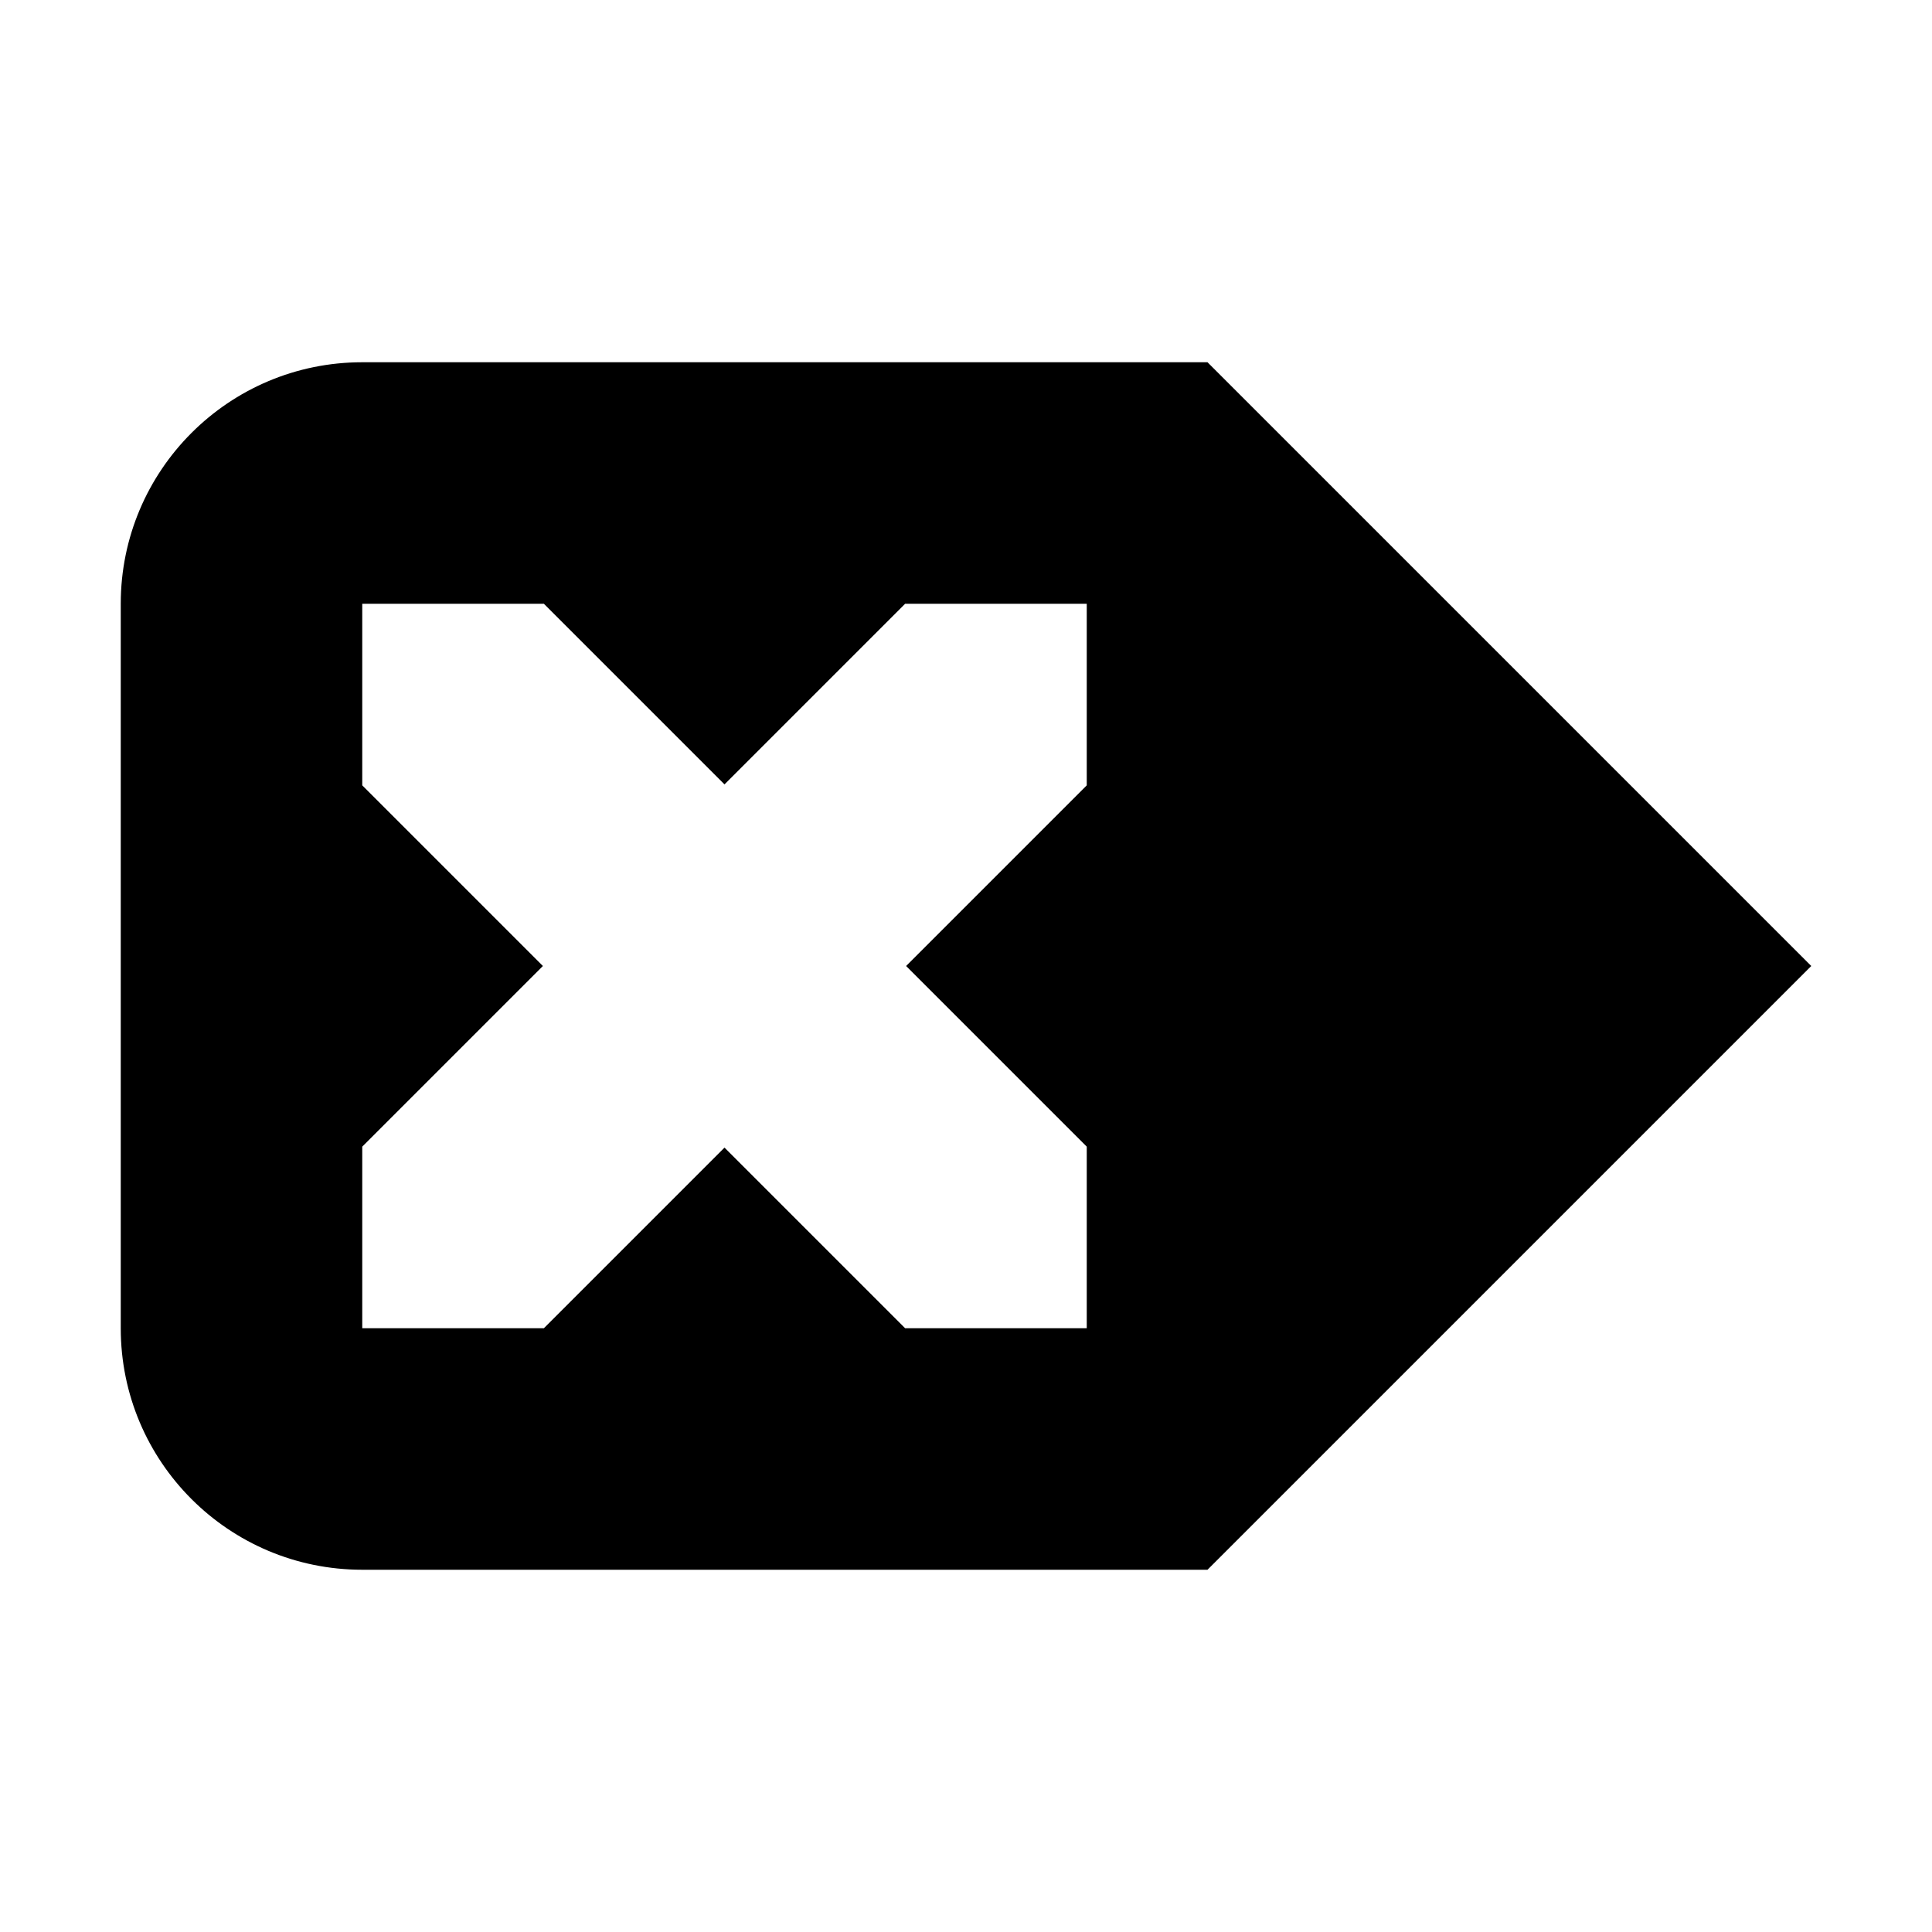 <?xml version="1.0" encoding="UTF-8"?>
<svg version="1.1" viewBox="0 0 16 16" xmlns="http://www.w3.org/2000/svg">
    <g transform="translate(1.001 1)">
        <path d="m1.999 2c-1.105 0-2 0.895-2 2v6c0 1.105 0.895 2 2 2h7l5-5-5-5zm0 2h1.504l1.496 1.496 1.496-1.496h1.504v1.504l-1.496 1.496 1.496 1.496v1.504h-1.504l-1.496-1.496-1.496 1.496h-1.504v-1.504l1.496-1.496-1.496-1.496z" stroke-linecap="round" stroke-width=".8" style="paint-order:markers stroke fill"/>
    </g>
</svg>
